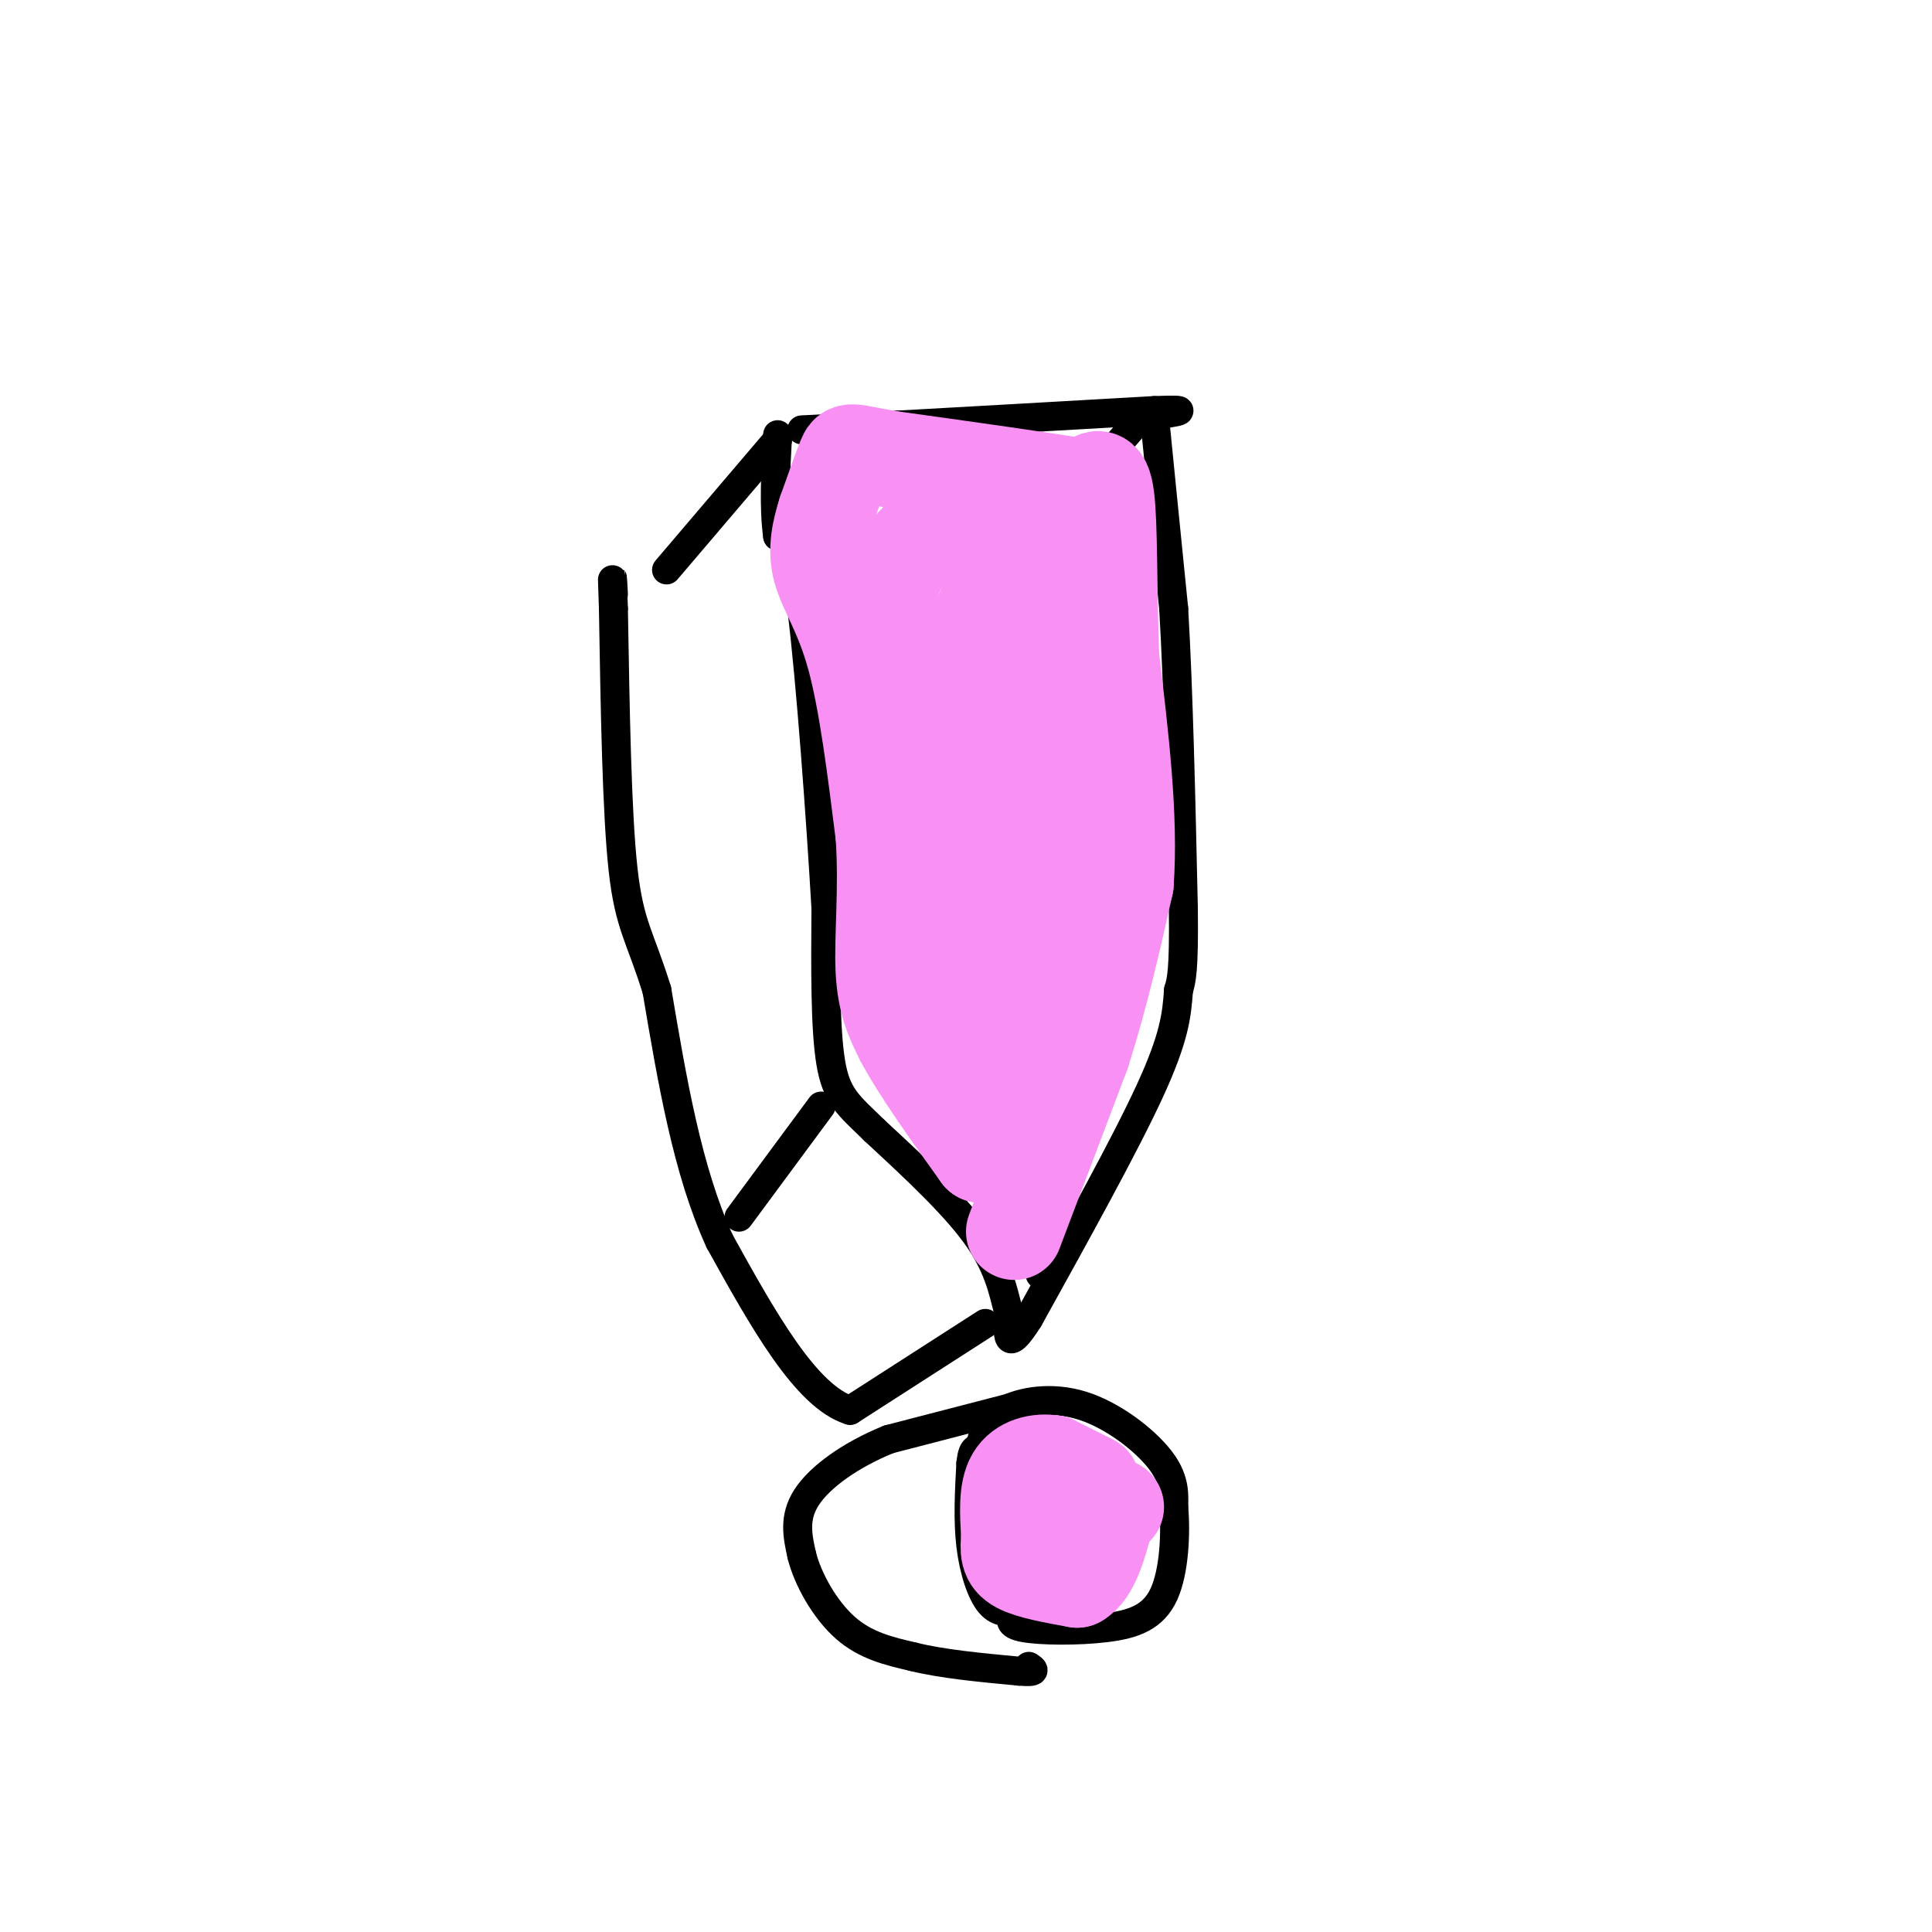 <svg viewBox='0 0 400 400' version='1.1' xmlns='http://www.w3.org/2000/svg' xmlns:xlink='http://www.w3.org/1999/xlink'><g fill='none' stroke='rgb(0,0,0)' stroke-width='6' stroke-linecap='round' stroke-linejoin='round'><path d='M166,89c0.000,0.000 20.000,-1.000 20,-1'/><path d='M186,88c12.167,-0.667 32.583,-1.833 53,-3'/><path d='M239,85c8.833,-0.333 4.417,0.333 0,1'/><path d='M239,86c0.667,6.833 2.333,23.417 4,40'/><path d='M243,126c1.000,17.000 1.500,39.500 2,62'/><path d='M245,188c0.167,13.167 -0.417,15.083 -1,17'/><path d='M244,205c-0.378,5.222 -0.822,9.778 -6,21c-5.178,11.222 -15.089,29.111 -25,47'/><path d='M213,273c-4.833,7.667 -4.417,3.333 -4,-1'/><path d='M209,272c-0.978,-2.467 -1.422,-8.133 -6,-15c-4.578,-6.867 -13.289,-14.933 -22,-23'/><path d='M181,234c-5.378,-5.267 -7.822,-6.933 -9,-14c-1.178,-7.067 -1.089,-19.533 -1,-32'/><path d='M171,188c-1.044,-18.089 -3.156,-47.311 -5,-62c-1.844,-14.689 -3.422,-14.844 -5,-15'/><path d='M161,111c-0.833,-6.000 -0.417,-13.500 0,-21'/><path d='M203,299c0.762,-2.577 1.524,-5.155 5,-7c3.476,-1.845 9.667,-2.958 16,-1c6.333,1.958 12.810,6.988 16,11c3.190,4.012 3.095,7.006 3,10'/><path d='M243,312c0.474,5.209 0.158,13.231 -2,18c-2.158,4.769 -6.158,6.284 -12,7c-5.842,0.716 -13.526,0.633 -17,0c-3.474,-0.633 -2.737,-1.817 -2,-3'/><path d='M210,334c-1.202,-0.405 -3.208,0.083 -5,-2c-1.792,-2.083 -3.369,-6.738 -4,-12c-0.631,-5.262 -0.315,-11.131 0,-17'/><path d='M201,303c0.333,-3.333 1.167,-3.167 2,-3'/><path d='M234,89c0.000,0.000 -28.000,32.000 -28,32'/><path d='M161,91c0.000,0.000 -23.000,27.000 -23,27'/><path d='M170,229c0.000,0.000 -17.000,23.000 -17,23'/><path d='M204,274c0.000,0.000 -28.000,18.000 -28,18'/><path d='M176,292c-9.167,-2.833 -18.083,-18.917 -27,-35'/><path d='M149,257c-6.667,-14.500 -9.833,-33.250 -13,-52'/><path d='M136,205c-3.489,-11.244 -5.711,-13.356 -7,-25c-1.289,-11.644 -1.644,-32.822 -2,-54'/><path d='M127,126c-0.333,-9.500 -0.167,-6.250 0,-3'/><path d='M201,125c0.000,0.000 4.000,22.000 4,22'/><path d='M205,147c1.667,14.667 3.833,40.333 6,66'/><path d='M211,213c1.667,18.500 2.833,31.750 4,45'/><path d='M215,258c0.667,8.167 0.333,6.083 0,4'/><path d='M211,291c0.000,0.000 -27.000,7.000 -27,7'/><path d='M184,298c-7.933,3.222 -14.267,7.778 -17,12c-2.733,4.222 -1.867,8.111 -1,12'/><path d='M166,322c1.222,4.933 4.778,11.267 9,15c4.222,3.733 9.111,4.867 14,6'/><path d='M189,343c6.000,1.500 14.000,2.250 22,3'/><path d='M211,346c4.000,0.333 3.000,-0.333 2,-1'/></g>
<g fill='none' stroke='rgb(249,144,244)' stroke-width='20' stroke-linecap='round' stroke-linejoin='round'><path d='M226,307c0.000,0.000 -8.000,-4.000 -8,-4'/><path d='M218,303c-2.978,-0.489 -6.422,0.289 -8,3c-1.578,2.711 -1.289,7.356 -1,12'/><path d='M209,318c-0.244,3.067 -0.356,4.733 2,6c2.356,1.267 7.178,2.133 12,3'/><path d='M223,327c3.000,-1.667 4.500,-7.333 6,-13'/><path d='M229,314c1.333,-2.500 1.667,-2.250 2,-2'/><path d='M210,255c0.000,0.000 14.000,-37.000 14,-37'/><path d='M224,218c3.833,-12.000 6.417,-23.500 9,-35'/><path d='M233,183c1.000,-13.667 -1.000,-30.333 -3,-47'/><path d='M230,136c-0.511,-14.556 -0.289,-27.444 -1,-33c-0.711,-5.556 -2.356,-3.778 -4,-2'/><path d='M225,101c-7.500,-1.333 -24.250,-3.667 -41,-6'/><path d='M184,95c-8.200,-1.422 -8.200,-1.978 -9,0c-0.800,1.978 -2.400,6.489 -4,11'/><path d='M171,106c-1.190,3.786 -2.167,7.750 -1,12c1.167,4.250 4.476,8.786 7,18c2.524,9.214 4.262,23.107 6,37'/><path d='M183,173c0.756,11.356 -0.356,21.244 0,28c0.356,6.756 2.178,10.378 4,14'/><path d='M187,215c3.333,6.333 9.667,15.167 16,24'/><path d='M203,239c5.022,0.089 9.578,-11.689 12,-21c2.422,-9.311 2.711,-16.156 3,-23'/><path d='M218,195c1.844,-17.178 4.956,-48.622 5,-64c0.044,-15.378 -2.978,-14.689 -6,-14'/><path d='M217,117c-3.613,-5.008 -9.645,-10.527 -13,-13c-3.355,-2.473 -4.033,-1.900 -6,0c-1.967,1.900 -5.222,5.127 -8,8c-2.778,2.873 -5.079,5.392 -6,12c-0.921,6.608 -0.460,17.304 0,28'/><path d='M184,152c2.429,15.048 8.500,38.667 12,52c3.500,13.333 4.429,16.381 6,12c1.571,-4.381 3.786,-16.190 6,-28'/><path d='M208,188c1.905,-8.143 3.667,-14.500 4,-28c0.333,-13.500 -0.762,-34.143 -3,-39c-2.238,-4.857 -5.619,6.071 -9,17'/><path d='M200,138c-2.822,16.689 -5.378,49.911 -6,54c-0.622,4.089 0.689,-20.956 2,-46'/><path d='M196,146c0.667,3.333 1.333,34.667 2,66'/><path d='M198,212c2.222,5.289 6.778,-14.489 8,-26c1.222,-11.511 -0.889,-14.756 -3,-18'/><path d='M203,168c-0.667,2.333 -0.833,17.167 -1,32'/><path d='M202,200c-0.167,5.333 -0.083,2.667 0,0'/></g>
</svg>